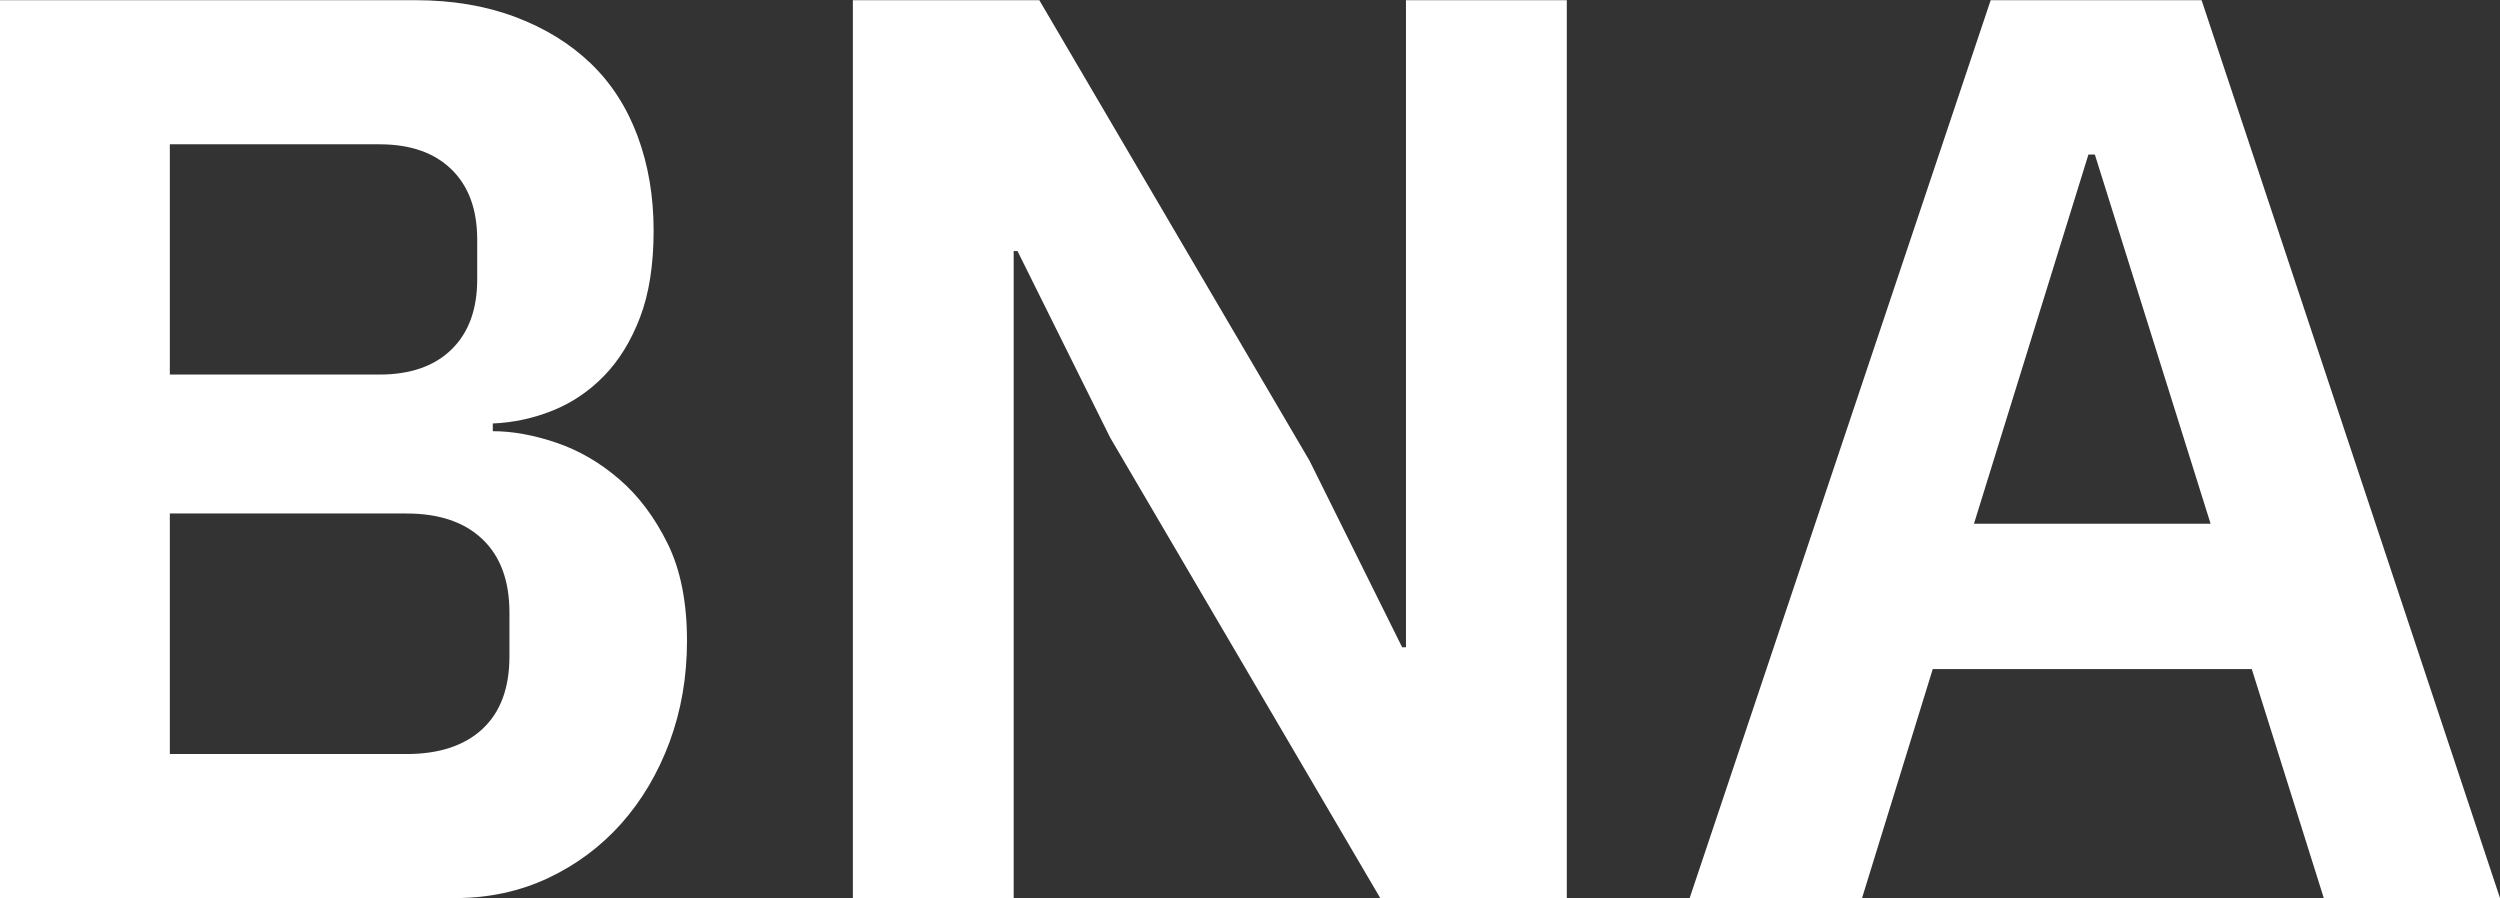 <?xml version="1.0" encoding="UTF-8"?>
<svg xmlns="http://www.w3.org/2000/svg" width="103" height="37" viewBox="0 0 103 37" fill="none">
  <rect x="0" y="0" width="103" height="37" fill="#333333" stroke="none"/>
  <path d="M6.997 5.945H15.634C16.907 5.945 17.894 6.29 18.601 6.979C19.308 7.668 19.661 8.631 19.661 9.867V11.511C19.661 12.749 19.308 13.709 18.601 14.399C17.894 15.088 16.904 15.432 15.634 15.432H6.997V5.945ZM6.997 21.156H16.75C18.093 21.156 19.135 21.509 19.877 22.216C20.619 22.922 20.989 23.93 20.989 25.238V27.04C20.989 28.348 20.619 29.344 19.877 30.033C19.135 30.722 18.093 31.066 16.75 31.066H6.997V21.156ZM0 37H18.762C20.14 37 21.41 36.725 22.578 36.179C23.743 35.63 24.751 34.88 25.6 33.928C26.447 32.973 27.11 31.852 27.589 30.564C28.065 29.273 28.304 27.886 28.304 26.403C28.304 24.814 28.039 23.48 27.51 22.402C26.979 21.325 26.319 20.44 25.521 19.751C24.724 19.062 23.86 18.56 22.926 18.241C21.988 17.923 21.115 17.765 20.303 17.765V17.447C21.15 17.412 21.974 17.234 22.768 16.916C23.562 16.597 24.269 16.121 24.888 15.485C25.507 14.848 26 14.045 26.371 13.073C26.742 12.101 26.929 10.909 26.929 9.496C26.929 8.082 26.707 6.786 26.266 5.6C25.825 4.418 25.18 3.419 24.333 2.607C23.486 1.796 22.453 1.159 21.232 0.7C20.006 0.239 18.636 0.008 17.117 0.008H0V37Z" fill="white"></path>
  <path d="M86.043 6.368H86.308L91.077 21.579H81.327L86.043 6.368ZM82.016 0.008L69.614 37H76.716L79.63 27.565H92.773L95.74 37H103L90.706 0.008H82.016Z" fill="white"></path>
  <path d="M57.926 0.008V26.666H57.768L53.952 18.98L42.82 0.008H35.138V37H41.763V10.343H41.921L45.738 18.028L56.866 37H64.552V0.008H57.926Z" fill="white"></path>
</svg>
